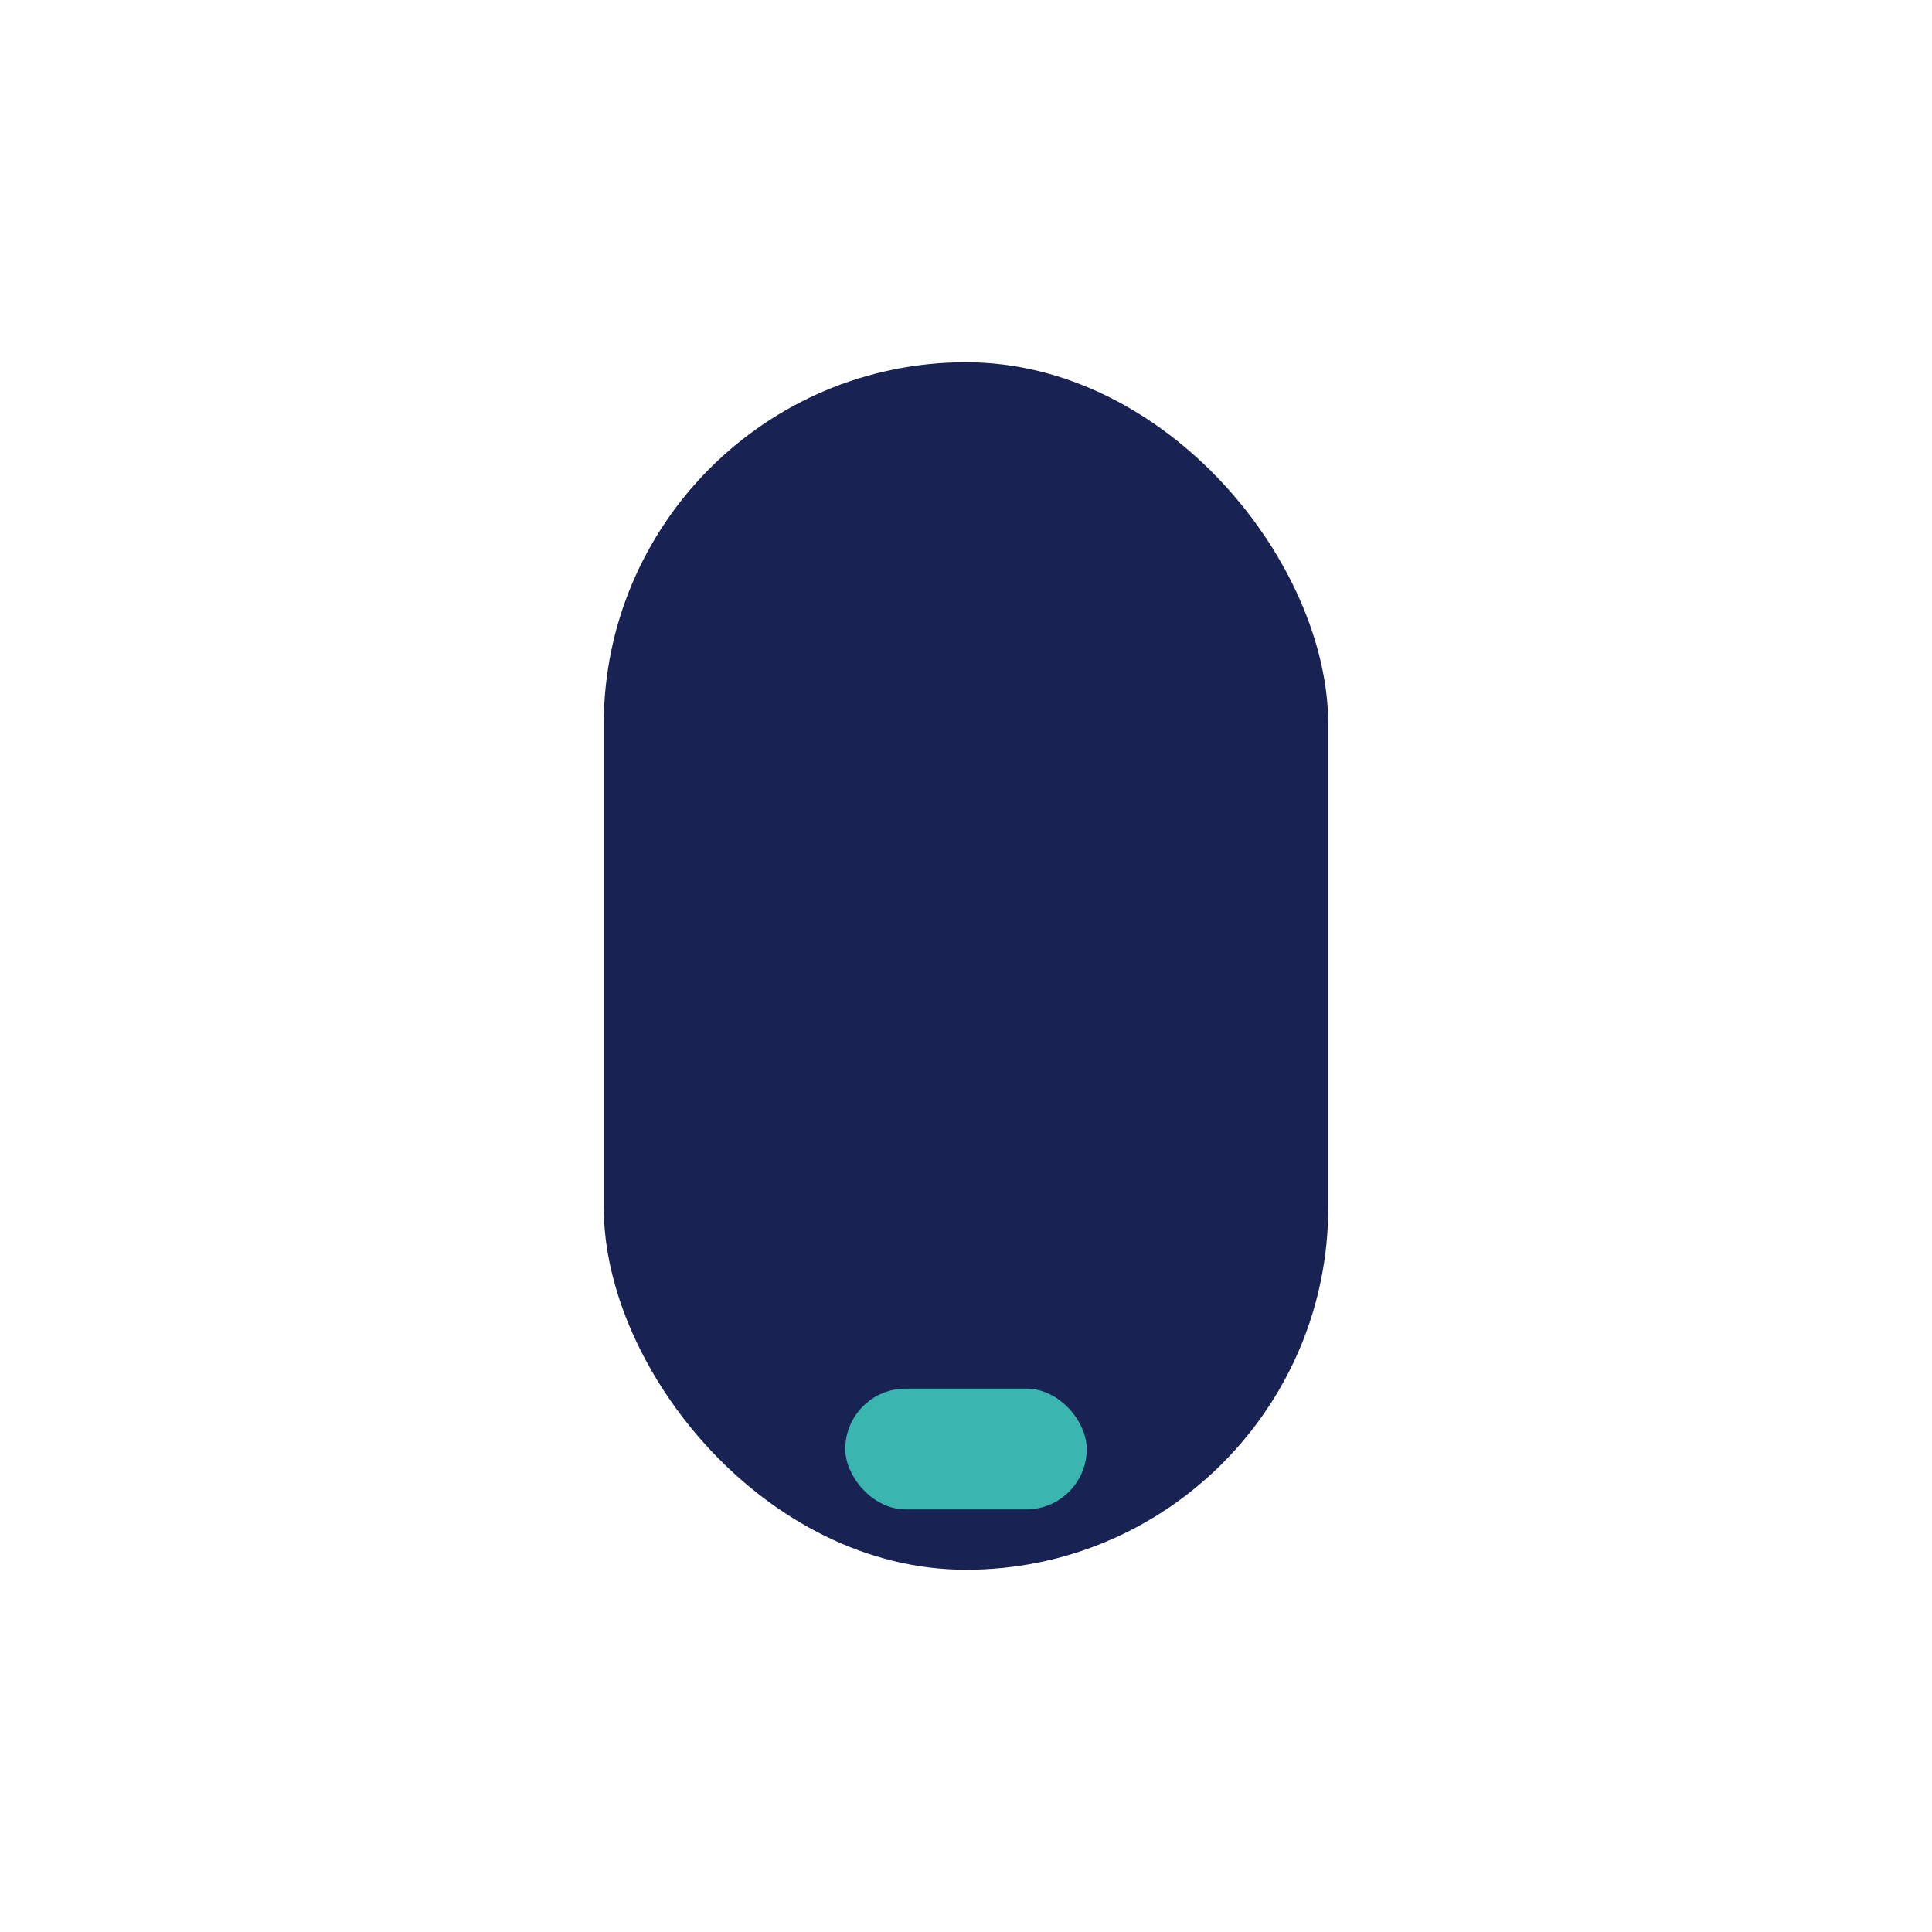 <?xml version="1.0" encoding="UTF-8"?>
<svg xmlns="http://www.w3.org/2000/svg" width="32" height="32" viewBox="0 0 32 32"><rect x="10" y="6" width="12" height="20" rx="6" fill="#182253"/><rect x="14" y="23" width="4" height="2" rx="1" fill="#3AB5B0"/></svg>